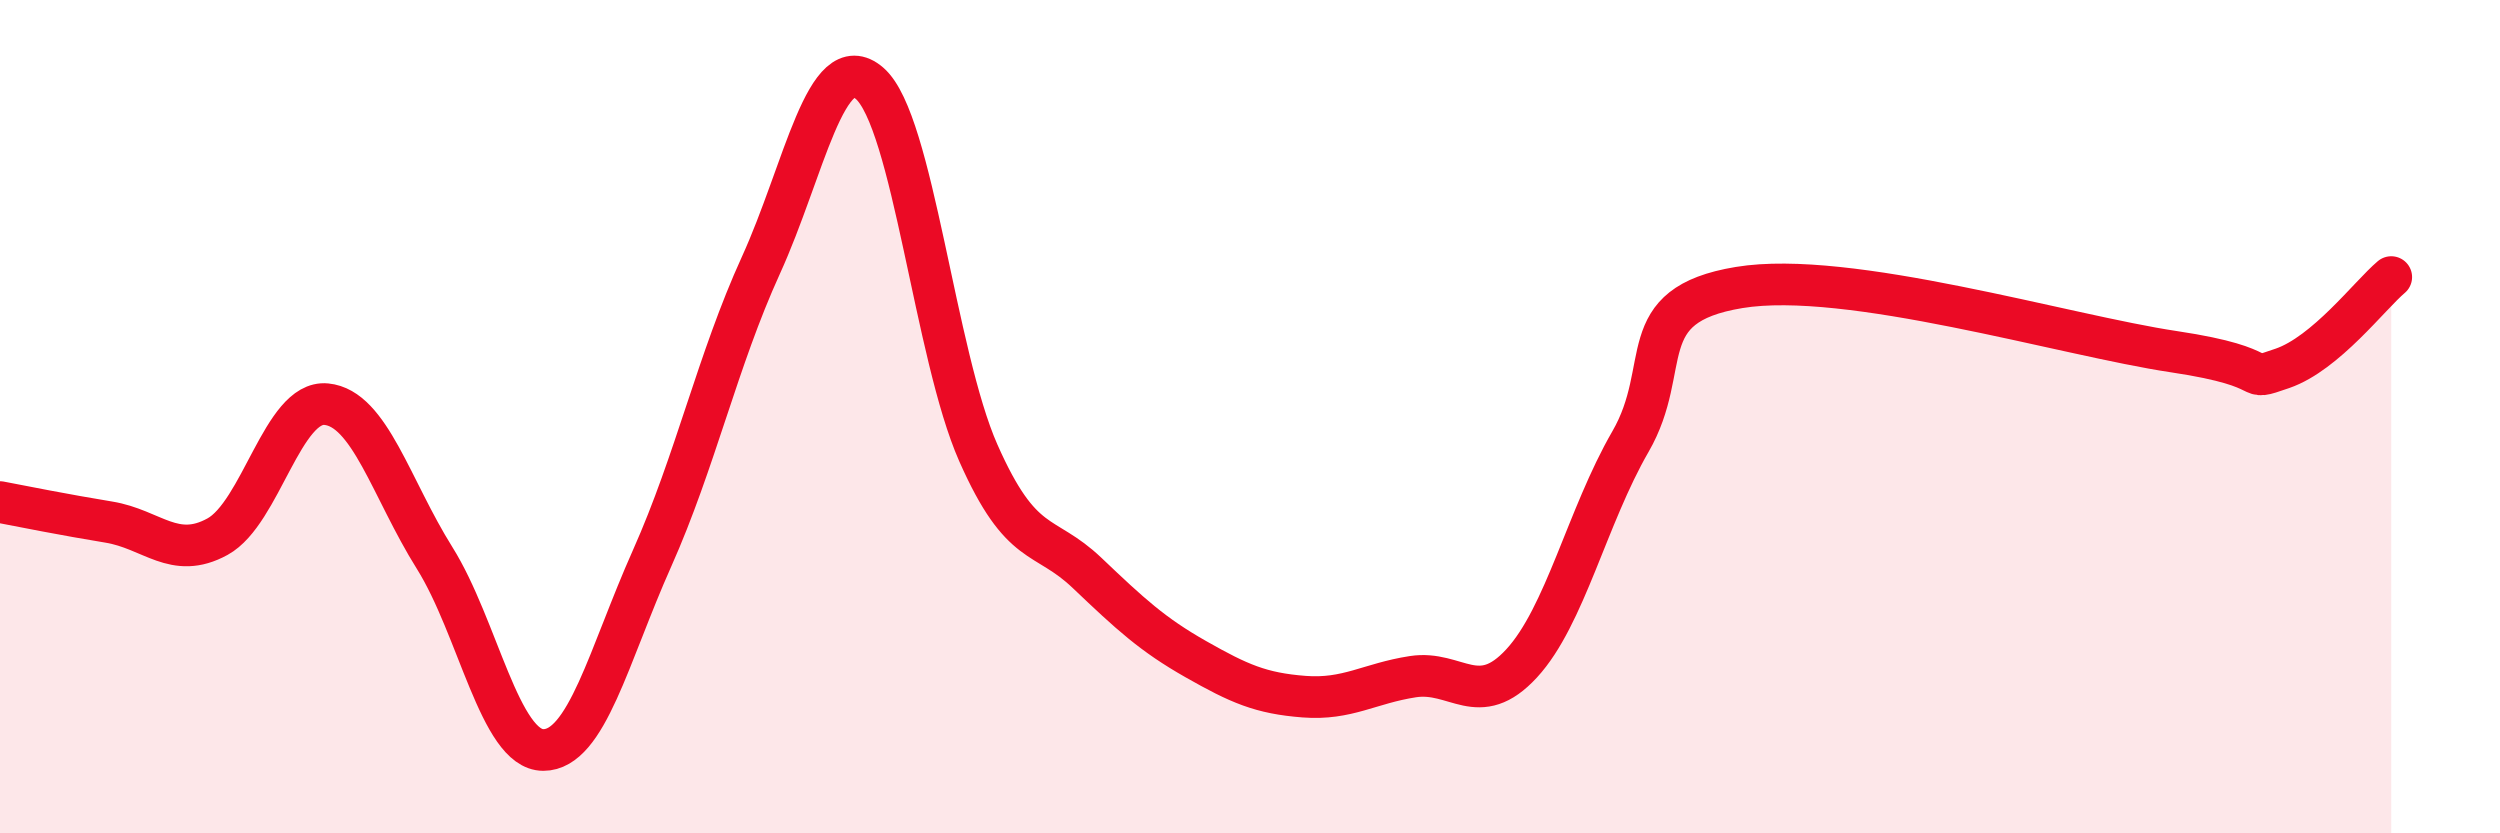
    <svg width="60" height="20" viewBox="0 0 60 20" xmlns="http://www.w3.org/2000/svg">
      <path
        d="M 0,12.05 C 0.52,12.15 1.57,12.36 2.61,12.53 C 3.65,12.7 4.18,13.45 5.22,12.88 C 6.26,12.31 6.79,9.6 7.83,9.7 C 8.87,9.8 9.39,11.73 10.43,13.39 C 11.47,15.05 12,18 13.04,18 C 14.08,18 14.61,15.73 15.65,13.4 C 16.69,11.07 17.22,8.65 18.26,6.37 C 19.3,4.09 19.83,1.1 20.87,2 C 21.91,2.9 22.44,8.52 23.48,10.87 C 24.52,13.22 25.05,12.76 26.09,13.75 C 27.13,14.74 27.66,15.23 28.7,15.82 C 29.74,16.41 30.26,16.64 31.3,16.72 C 32.34,16.8 32.87,16.4 33.91,16.24 C 34.95,16.08 35.48,17.05 36.52,15.92 C 37.56,14.79 38.09,12.4 39.13,10.6 C 40.17,8.8 39.13,7.33 41.74,6.9 C 44.35,6.47 49.56,8.05 52.17,8.44 C 54.78,8.83 53.74,9.2 54.78,8.84 C 55.82,8.48 56.87,7.09 57.39,6.65L57.39 20L0 20Z"
        fill="#EB0A25"
        opacity="0.1"
        stroke-linecap="round"
        stroke-linejoin="round"
      />
      <path
        d="M 0,12.05 C 0.52,12.15 1.57,12.36 2.61,12.53 C 3.65,12.7 4.18,13.45 5.22,12.88 C 6.26,12.31 6.79,9.6 7.83,9.7 C 8.87,9.8 9.39,11.73 10.43,13.39 C 11.47,15.05 12,18 13.04,18 C 14.08,18 14.61,15.73 15.65,13.4 C 16.69,11.07 17.22,8.65 18.26,6.37 C 19.3,4.09 19.83,1.1 20.87,2 C 21.91,2.9 22.44,8.52 23.48,10.87 C 24.52,13.22 25.05,12.76 26.09,13.75 C 27.13,14.74 27.66,15.23 28.7,15.82 C 29.74,16.41 30.26,16.64 31.3,16.72 C 32.34,16.8 32.87,16.4 33.91,16.24 C 34.95,16.08 35.48,17.05 36.52,15.92 C 37.56,14.79 38.09,12.4 39.13,10.6 C 40.17,8.8 39.13,7.33 41.74,6.9 C 44.35,6.47 49.56,8.05 52.17,8.44 C 54.78,8.83 53.74,9.2 54.78,8.84 C 55.82,8.48 56.87,7.09 57.39,6.65"
        stroke="#EB0A25"
        stroke-width="1"
        fill="none"
        stroke-linecap="round"
        stroke-linejoin="round"
      />
    </svg>
  